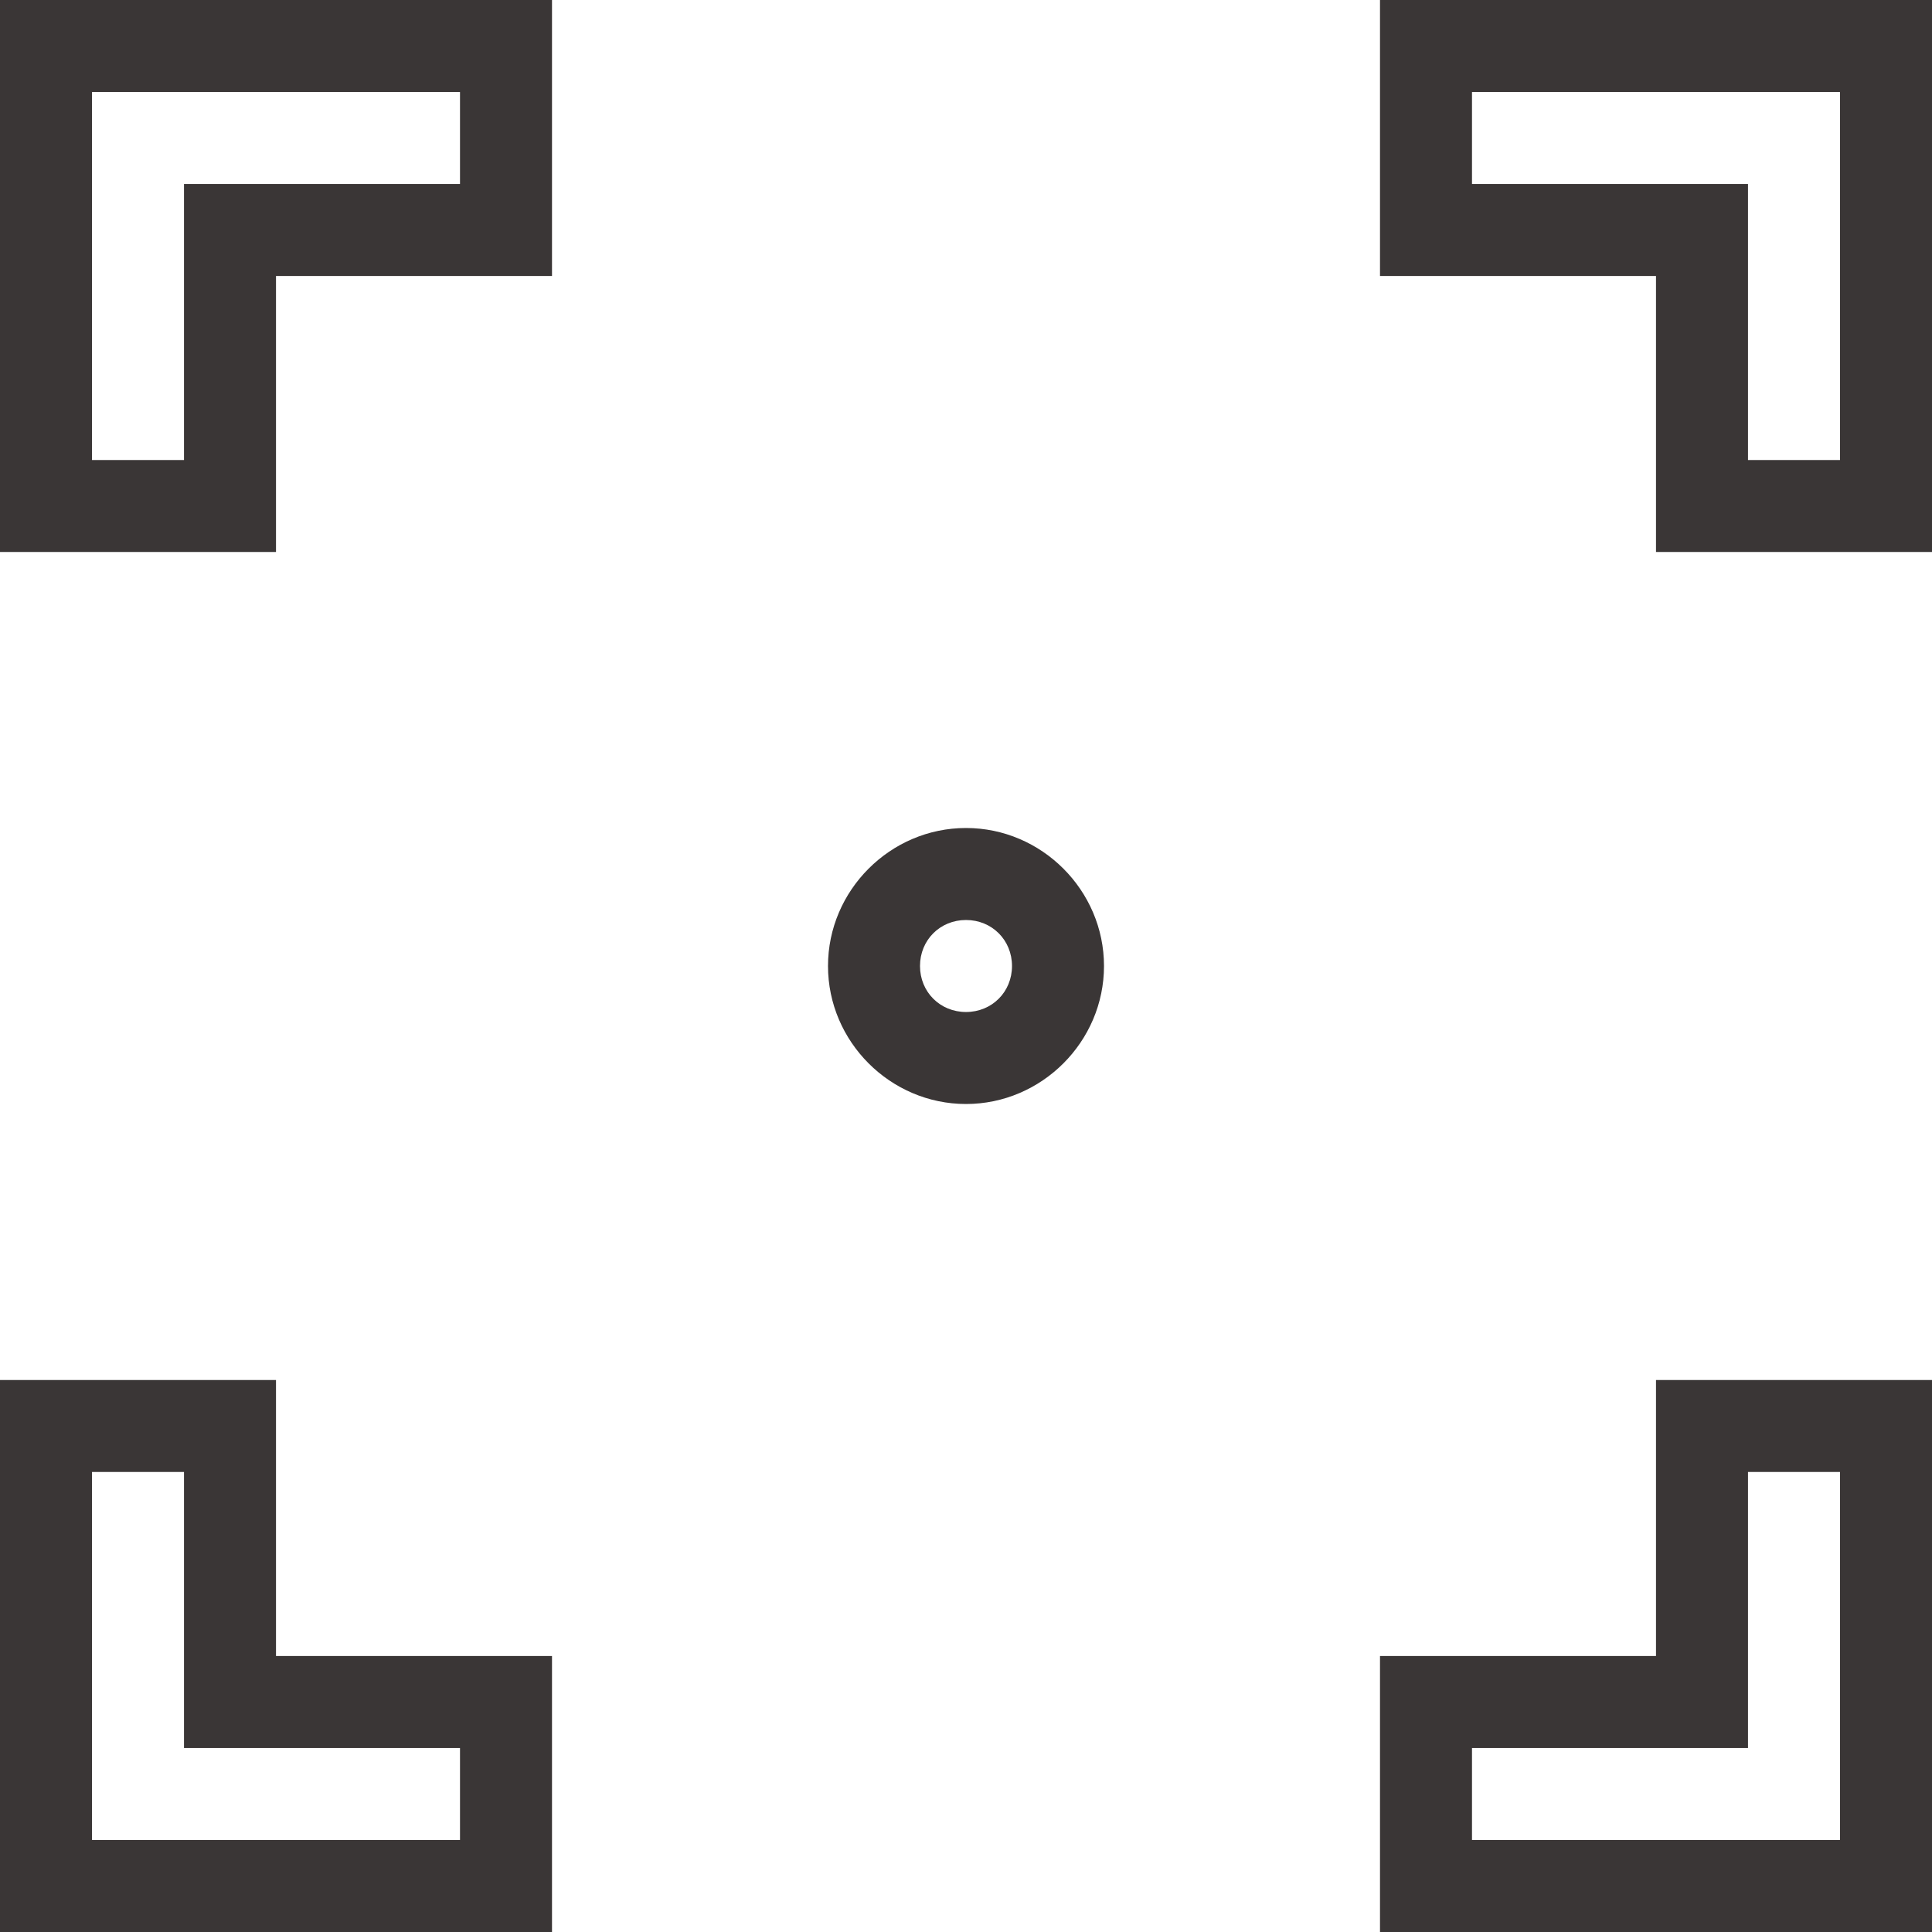 <svg width="126" height="126" viewBox="0 0 126 126" fill="none" xmlns="http://www.w3.org/2000/svg">
<path d="M0 0V15V36H18V18H36V0H33H15H0ZM90 0V3V18H108V36H126V15V0H111H90ZM6 6H15H30V12H12V30H6V15V6ZM96 6H111H120V15V30H114V12H96V6ZM63 54C58.065 54 54 58.065 54 63C54 67.935 58.065 72 63 72C67.935 72 72 67.935 72 63C72 58.065 67.935 54 63 54ZM63 60C64.692 60 66 61.308 66 63C66 64.692 64.692 66 63 66C61.308 66 60 64.692 60 63C60 61.308 61.308 60 63 60ZM0 90V111V126H15H36V123V108H18V90H0ZM108 90V108H90V126H93H111H126V111V90H108ZM6 96H12V114H30V120H15H6V111V96ZM114 96H120V111V120H111H96V114H114V96Z" fill="#3A3636"/>
</svg>
